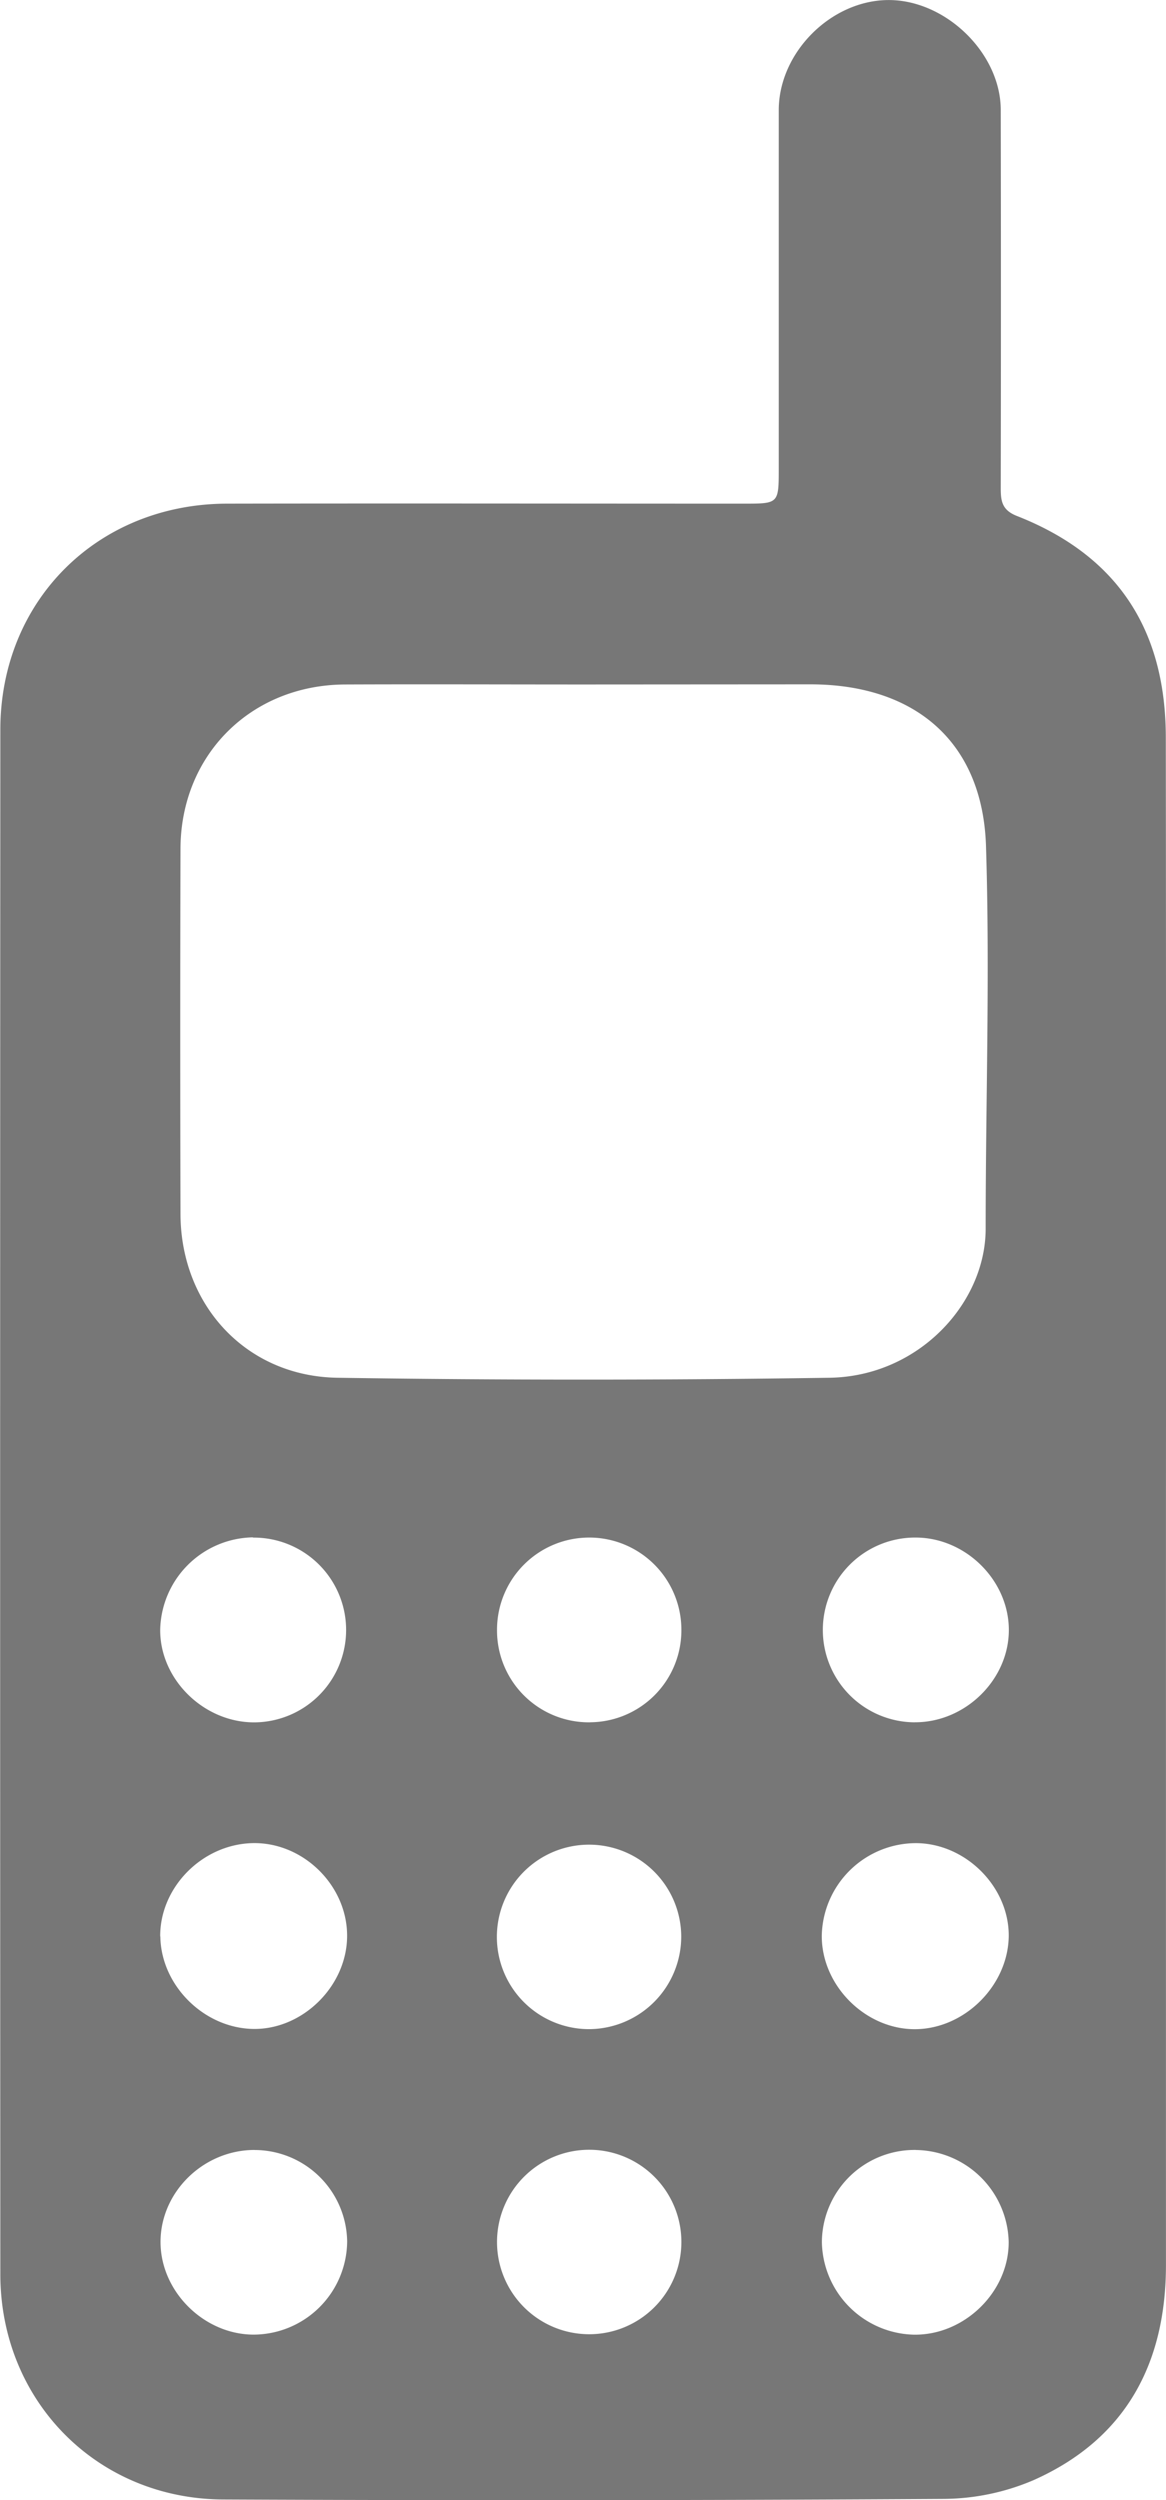 <svg id="Ebene_1" data-name="Ebene 1" xmlns="http://www.w3.org/2000/svg" viewBox="0 0 237.93 509.86"><defs><style>.cls-1{fill:#777;}</style></defs><path class="cls-1" d="M1078.23,591q0,78,0,156c0,20.2-8.26,35.55-27,43.9a47.21,47.21,0,0,1-18.36,3.83q-73.5.46-147,.12c-25.77-.1-45.47-20.13-45.49-45.9q-.08-157.5,0-315c0-26.33,19.82-46.06,46.25-46.12,35.17-.07,70.34,0,105.5,0,7.08,0,7.09,0,7.09-7.24q0-36.51,0-73c0-11.73,10.62-22.37,22.3-22.46s23,10.78,23,22.44q.07,38.51,0,77c0,2.64.18,4.55,3.29,5.77,20.36,8,30.37,23,30.39,45.17Q1078.28,513.25,1078.23,591ZM959.68,424.71c-16.33,0-32.66-.07-49,0-19.19.11-33.48,14.37-33.54,33.49q-.1,37.25,0,74.49c.05,18.57,13.37,33.11,32,33.4q50.22.76,100.47,0c18.19-.29,31.84-15.25,31.83-30.41,0-26,.89-52,.07-78-.67-21.23-14.44-33-35.88-33ZM1046.15,680c.1-10-8.65-18.85-18.75-19A19.27,19.27,0,0,0,1008,679.81c-.09,10.23,8.94,19.24,19.16,19.13C1037.22,698.82,1046,690,1046.15,680Zm-173.12,0c.11,10,8.9,18.75,19,18.89s19.19-8.84,19.11-19.14S902,660.71,891.75,661,872.92,670.07,873,680.05Zm18.91-81.36A19.25,19.25,0,0,0,873,617.44c-.09,10.17,8.93,19,19.29,18.93a18.84,18.84,0,1,0-.39-37.68ZM979.32,680a18.81,18.81,0,1,0-18.64,18.93A18.9,18.9,0,0,0,979.32,680Zm47.94,43.57a18.91,18.91,0,0,0-19.24,18.8,19.24,19.24,0,0,0,18.79,18.87c10.31.14,19.37-8.73,19.33-18.91A19.2,19.2,0,0,0,1027.26,723.58Zm-135,0c-10.49,0-19.29,8.66-19.19,18.93.09,10,8.89,18.71,19,18.73a19.17,19.17,0,0,0,19.08-19A18.93,18.93,0,0,0,892.23,723.58Zm68.5-87.22a18.75,18.75,0,0,0,18.59-18.83,18.81,18.81,0,0,0-37.62-.06A18.74,18.74,0,0,0,960.73,636.36Zm66.19,0c10.39.06,19.33-8.79,19.22-19-.11-10.05-8.85-18.65-19-18.67a18.84,18.84,0,1,0-.23,37.68Zm-47.6,106.12a18.81,18.81,0,0,0-37.62-.26,18.81,18.81,0,1,0,37.62.26Z" transform="translate(-840.31 -285.12)"/></svg>
